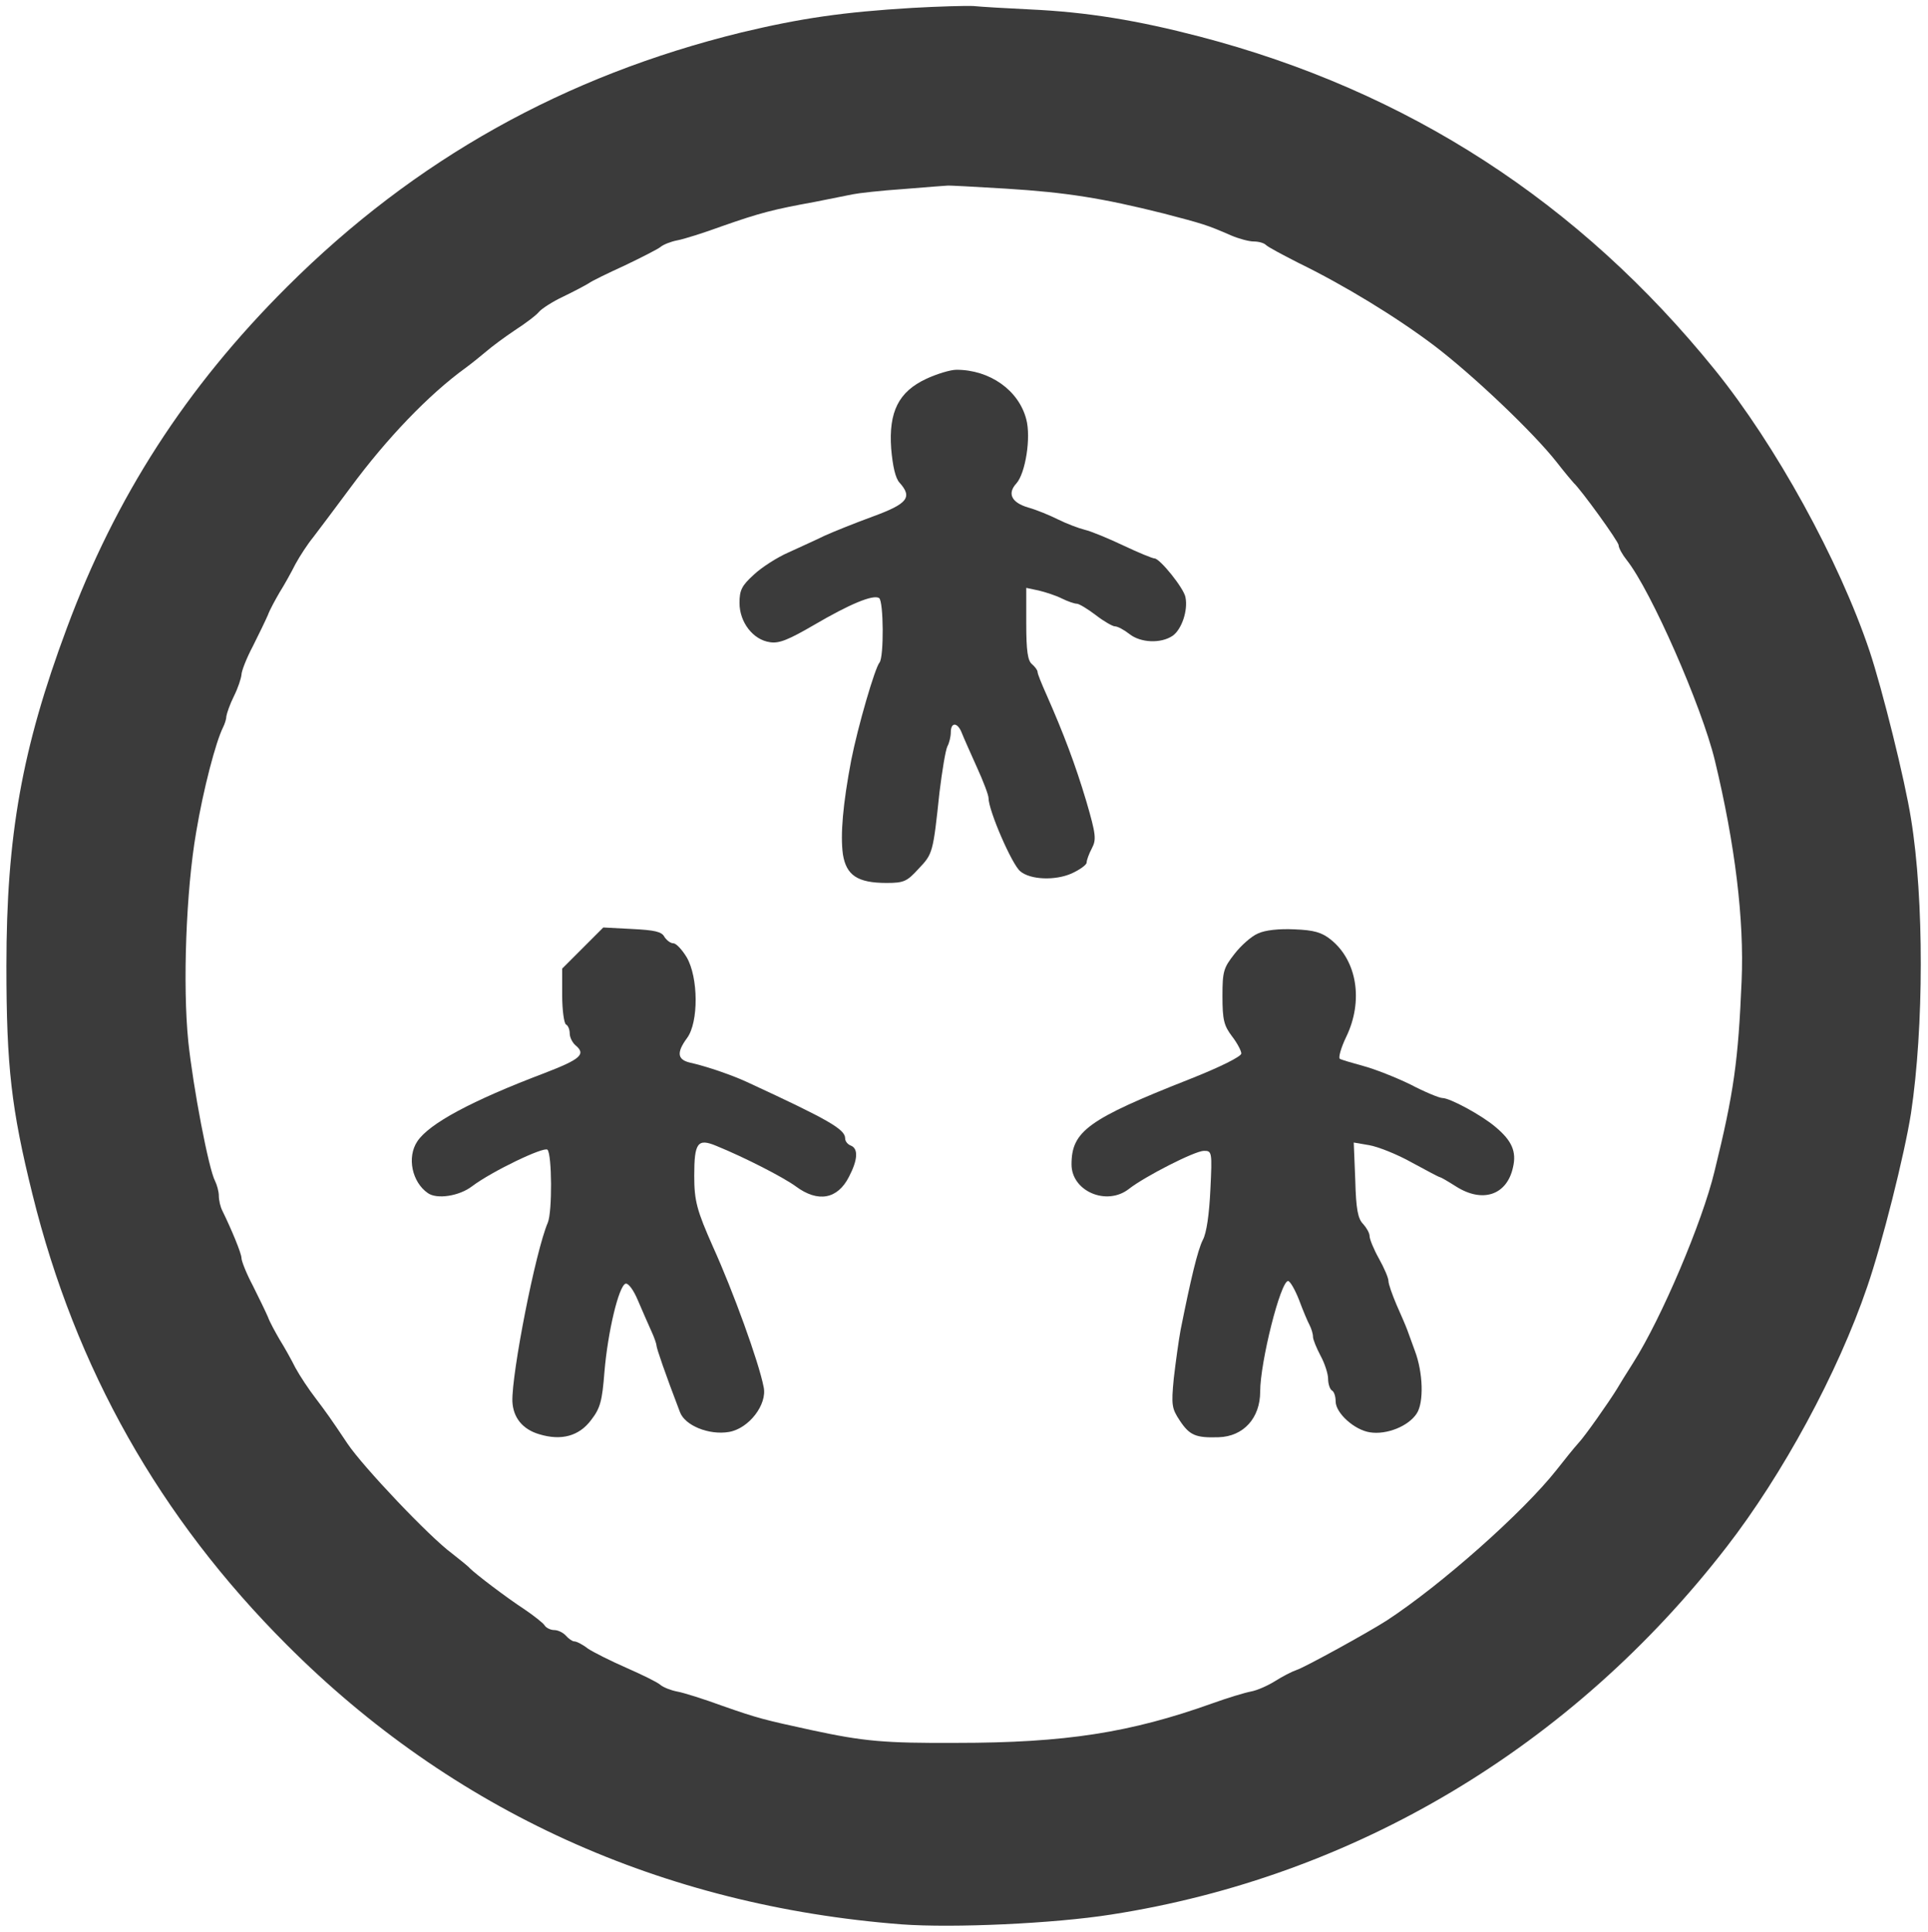 <?xml version="1.0" standalone="no"?>
<!DOCTYPE svg PUBLIC "-//W3C//DTD SVG 20010904//EN"
 "http://www.w3.org/TR/2001/REC-SVG-20010904/DTD/svg10.dtd">
<svg version="1.0" xmlns="http://www.w3.org/2000/svg"
 width="511pt" height="512pt" viewBox="0 0 511 512"
 preserveAspectRatio="xMidYMid meet">
<g transform="translate(0,512) scale(0.1,-0.1)"
fill="#3b3b3b" stroke="none">
<path d="M2417 5099 c-182 -11 -293 -27 -452 -65 -469 -115 -865 -336 -1204
-674 -268 -267 -455 -557 -584 -905 -119 -319 -160 -550 -160 -895 0 -266 13
-379 69 -605 114 -462 337 -857 674 -1194 439 -440 994 -692 1630 -741 136
-10 403 2 555 26 644 100 1221 444 1631 974 148 191 295 461 373 690 39 113
99 351 116 460 34 226 35 566 0 780 -16 102 -76 343 -110 445 -81 241 -249
546 -410 745 -359 444 -814 739 -1365 883 -165 43 -298 65 -450 72 -63 3 -131
7 -150 9 -19 1 -92 -1 -163 -5z m250 -479 c160 -10 254 -25 418 -66 103 -27
114 -30 178 -58 21 -9 48 -16 60 -16 13 0 27 -4 32 -9 6 -6 44 -26 85 -47 123
-60 259 -143 360 -219 104 -79 264 -231 326 -310 21 -27 42 -52 45 -55 18 -16
119 -155 119 -165 0 -7 10 -25 22 -40 64 -81 198 -386 233 -530 54 -224 78
-423 71 -585 -9 -211 -20 -294 -72 -505 -32 -133 -140 -388 -215 -506 -19 -30
-39 -62 -44 -71 -21 -34 -84 -124 -102 -143 -10 -11 -36 -43 -57 -70 -89 -113
-307 -306 -451 -400 -50 -32 -217 -124 -239 -131 -12 -4 -37 -17 -56 -29 -19
-12 -48 -25 -65 -28 -16 -3 -62 -17 -101 -31 -218 -78 -390 -105 -679 -105
-191 -1 -246 4 -385 34 -124 27 -141 31 -235 64 -49 18 -103 35 -120 38 -16 3
-37 11 -45 18 -8 7 -49 27 -90 45 -41 18 -87 41 -102 51 -14 11 -30 19 -36 19
-5 0 -15 7 -22 15 -7 8 -21 15 -31 15 -10 0 -22 6 -26 13 -4 6 -28 25 -53 42
-49 32 -129 93 -145 109 -5 6 -27 23 -47 39 -60 44 -236 230 -277 291 -44 66
-57 84 -85 121 -17 22 -41 58 -53 80 -11 22 -30 56 -42 75 -11 19 -26 46 -31
60 -6 14 -24 51 -40 83 -17 32 -30 65 -30 73 0 12 -26 75 -51 126 -5 10 -9 27
-9 39 0 11 -5 29 -10 39 -17 32 -58 247 -71 370 -15 148 -6 400 21 555 19 114
52 239 71 277 5 10 9 23 9 30 1 7 9 31 20 53 11 22 19 47 20 57 0 9 13 43 30
75 16 32 34 69 40 83 5 14 20 41 31 60 12 19 31 53 42 75 12 22 33 54 47 71
14 18 58 77 99 132 96 130 207 246 305 317 15 11 40 31 54 43 15 13 50 39 77
57 28 18 57 40 64 49 7 8 36 27 64 40 29 14 59 30 67 35 8 6 51 27 95 47 44
21 87 43 95 49 8 7 29 15 45 18 17 3 71 20 120 38 100 35 135 44 245 64 41 8
86 17 100 20 14 3 75 10 135 14 61 5 112 9 115 9 3 1 73 -3 157 -8z"/>
<path d="M2455 4116 c-73 -34 -100 -87 -93 -185 4 -46 11 -78 22 -90 35 -39
22 -56 -71 -90 -49 -18 -106 -41 -128 -51 -22 -11 -65 -30 -95 -44 -30 -13
-72 -40 -92 -59 -32 -29 -38 -41 -38 -75 0 -51 36 -98 81 -104 24 -4 50 7 117
46 94 55 156 81 172 71 12 -8 13 -157 1 -171 -12 -14 -57 -168 -75 -259 -22
-116 -29 -197 -22 -249 9 -56 39 -76 116 -76 46 0 54 4 85 38 37 39 38 41 55
202 7 57 16 112 21 122 5 9 9 26 9 37 0 28 18 27 29 -1 5 -13 23 -53 40 -91
17 -37 31 -74 31 -82 0 -33 62 -176 84 -194 27 -23 93 -25 136 -6 22 10 40 23
40 29 0 6 6 23 14 38 12 23 11 36 -15 125 -29 97 -60 179 -105 281 -13 29 -24
56 -24 61 0 5 -7 14 -15 21 -11 9 -15 35 -15 107 l0 95 33 -7 c17 -4 45 -13
61 -21 16 -8 34 -14 40 -14 6 0 29 -14 50 -30 22 -17 45 -30 51 -30 7 0 24 -9
38 -20 30 -24 84 -26 115 -5 24 17 41 67 34 102 -4 24 -68 103 -82 103 -5 0
-42 15 -82 34 -40 19 -86 38 -103 42 -16 4 -48 16 -70 27 -22 11 -58 26 -80
32 -44 13 -56 37 -31 64 24 27 39 122 26 170 -20 77 -97 131 -185 131 -16 0
-52 -11 -80 -24z"/>
<path d="M1545 2608 l-55 -55 0 -71 c0 -39 5 -74 10 -77 6 -3 10 -14 10 -24 0
-10 7 -24 15 -31 29 -24 14 -37 -82 -74 -193 -73 -306 -134 -337 -181 -28 -42
-14 -108 28 -137 24 -17 83 -8 117 18 53 40 191 106 200 97 12 -12 13 -164 1
-193 -33 -77 -96 -400 -94 -474 2 -43 27 -74 71 -87 59 -18 106 -5 138 38 24
31 29 50 35 127 9 107 38 228 56 234 7 2 21 -16 33 -45 11 -26 27 -62 35 -80
8 -17 14 -35 14 -39 0 -7 23 -74 62 -176 13 -36 77 -62 130 -53 53 9 102 73
92 119 -13 67 -81 254 -134 371 -43 97 -50 122 -50 189 0 88 9 100 59 79 76
-31 177 -83 210 -107 59 -44 111 -34 141 25 24 46 25 75 5 83 -8 3 -15 11 -15
19 0 24 -43 49 -255 147 -42 20 -112 44 -157 54 -33 8 -35 27 -7 65 31 42 30
161 -1 214 -12 20 -28 37 -35 37 -8 0 -18 8 -24 17 -7 14 -26 18 -86 21 l-76
4 -54 -54z"/>
<path d="M3334 2646 c-17 -7 -45 -32 -62 -54 -29 -37 -32 -46 -32 -112 0 -63
4 -78 25 -106 14 -18 25 -39 25 -46 0 -8 -56 -36 -137 -68 -269 -106 -313
-138 -313 -226 0 -71 93 -111 152 -65 42 33 175 101 199 101 21 0 22 -2 17
-103 -3 -64 -10 -115 -20 -133 -14 -28 -32 -104 -59 -239 -5 -27 -13 -85 -18
-128 -7 -72 -5 -80 16 -112 26 -39 42 -46 103 -44 66 2 110 51 110 121 0 78
54 293 74 293 5 0 18 -22 29 -50 10 -27 23 -58 28 -67 5 -10 9 -23 9 -31 0 -7
9 -29 20 -50 11 -20 20 -48 20 -61 0 -14 5 -28 10 -31 6 -3 10 -16 10 -29 0
-31 50 -76 91 -82 44 -7 102 16 124 50 19 29 17 108 -5 166 -7 19 -16 44 -20
55 -4 11 -17 41 -29 68 -11 26 -21 54 -21 62 0 8 -11 34 -25 59 -14 25 -25 52
-25 60 0 8 -8 22 -17 32 -14 14 -19 39 -21 117 l-4 99 41 -7 c23 -4 74 -24
113 -46 39 -21 72 -39 75 -39 2 0 21 -11 43 -25 70 -44 134 -22 150 51 10 42
-3 71 -46 107 -36 31 -121 77 -141 77 -8 0 -47 16 -85 36 -39 19 -95 41 -125
49 -29 8 -57 16 -62 19 -4 3 3 29 17 58 46 95 29 202 -41 258 -24 19 -44 25
-96 27 -41 2 -78 -2 -97 -11z"/>
</g>
</svg>
